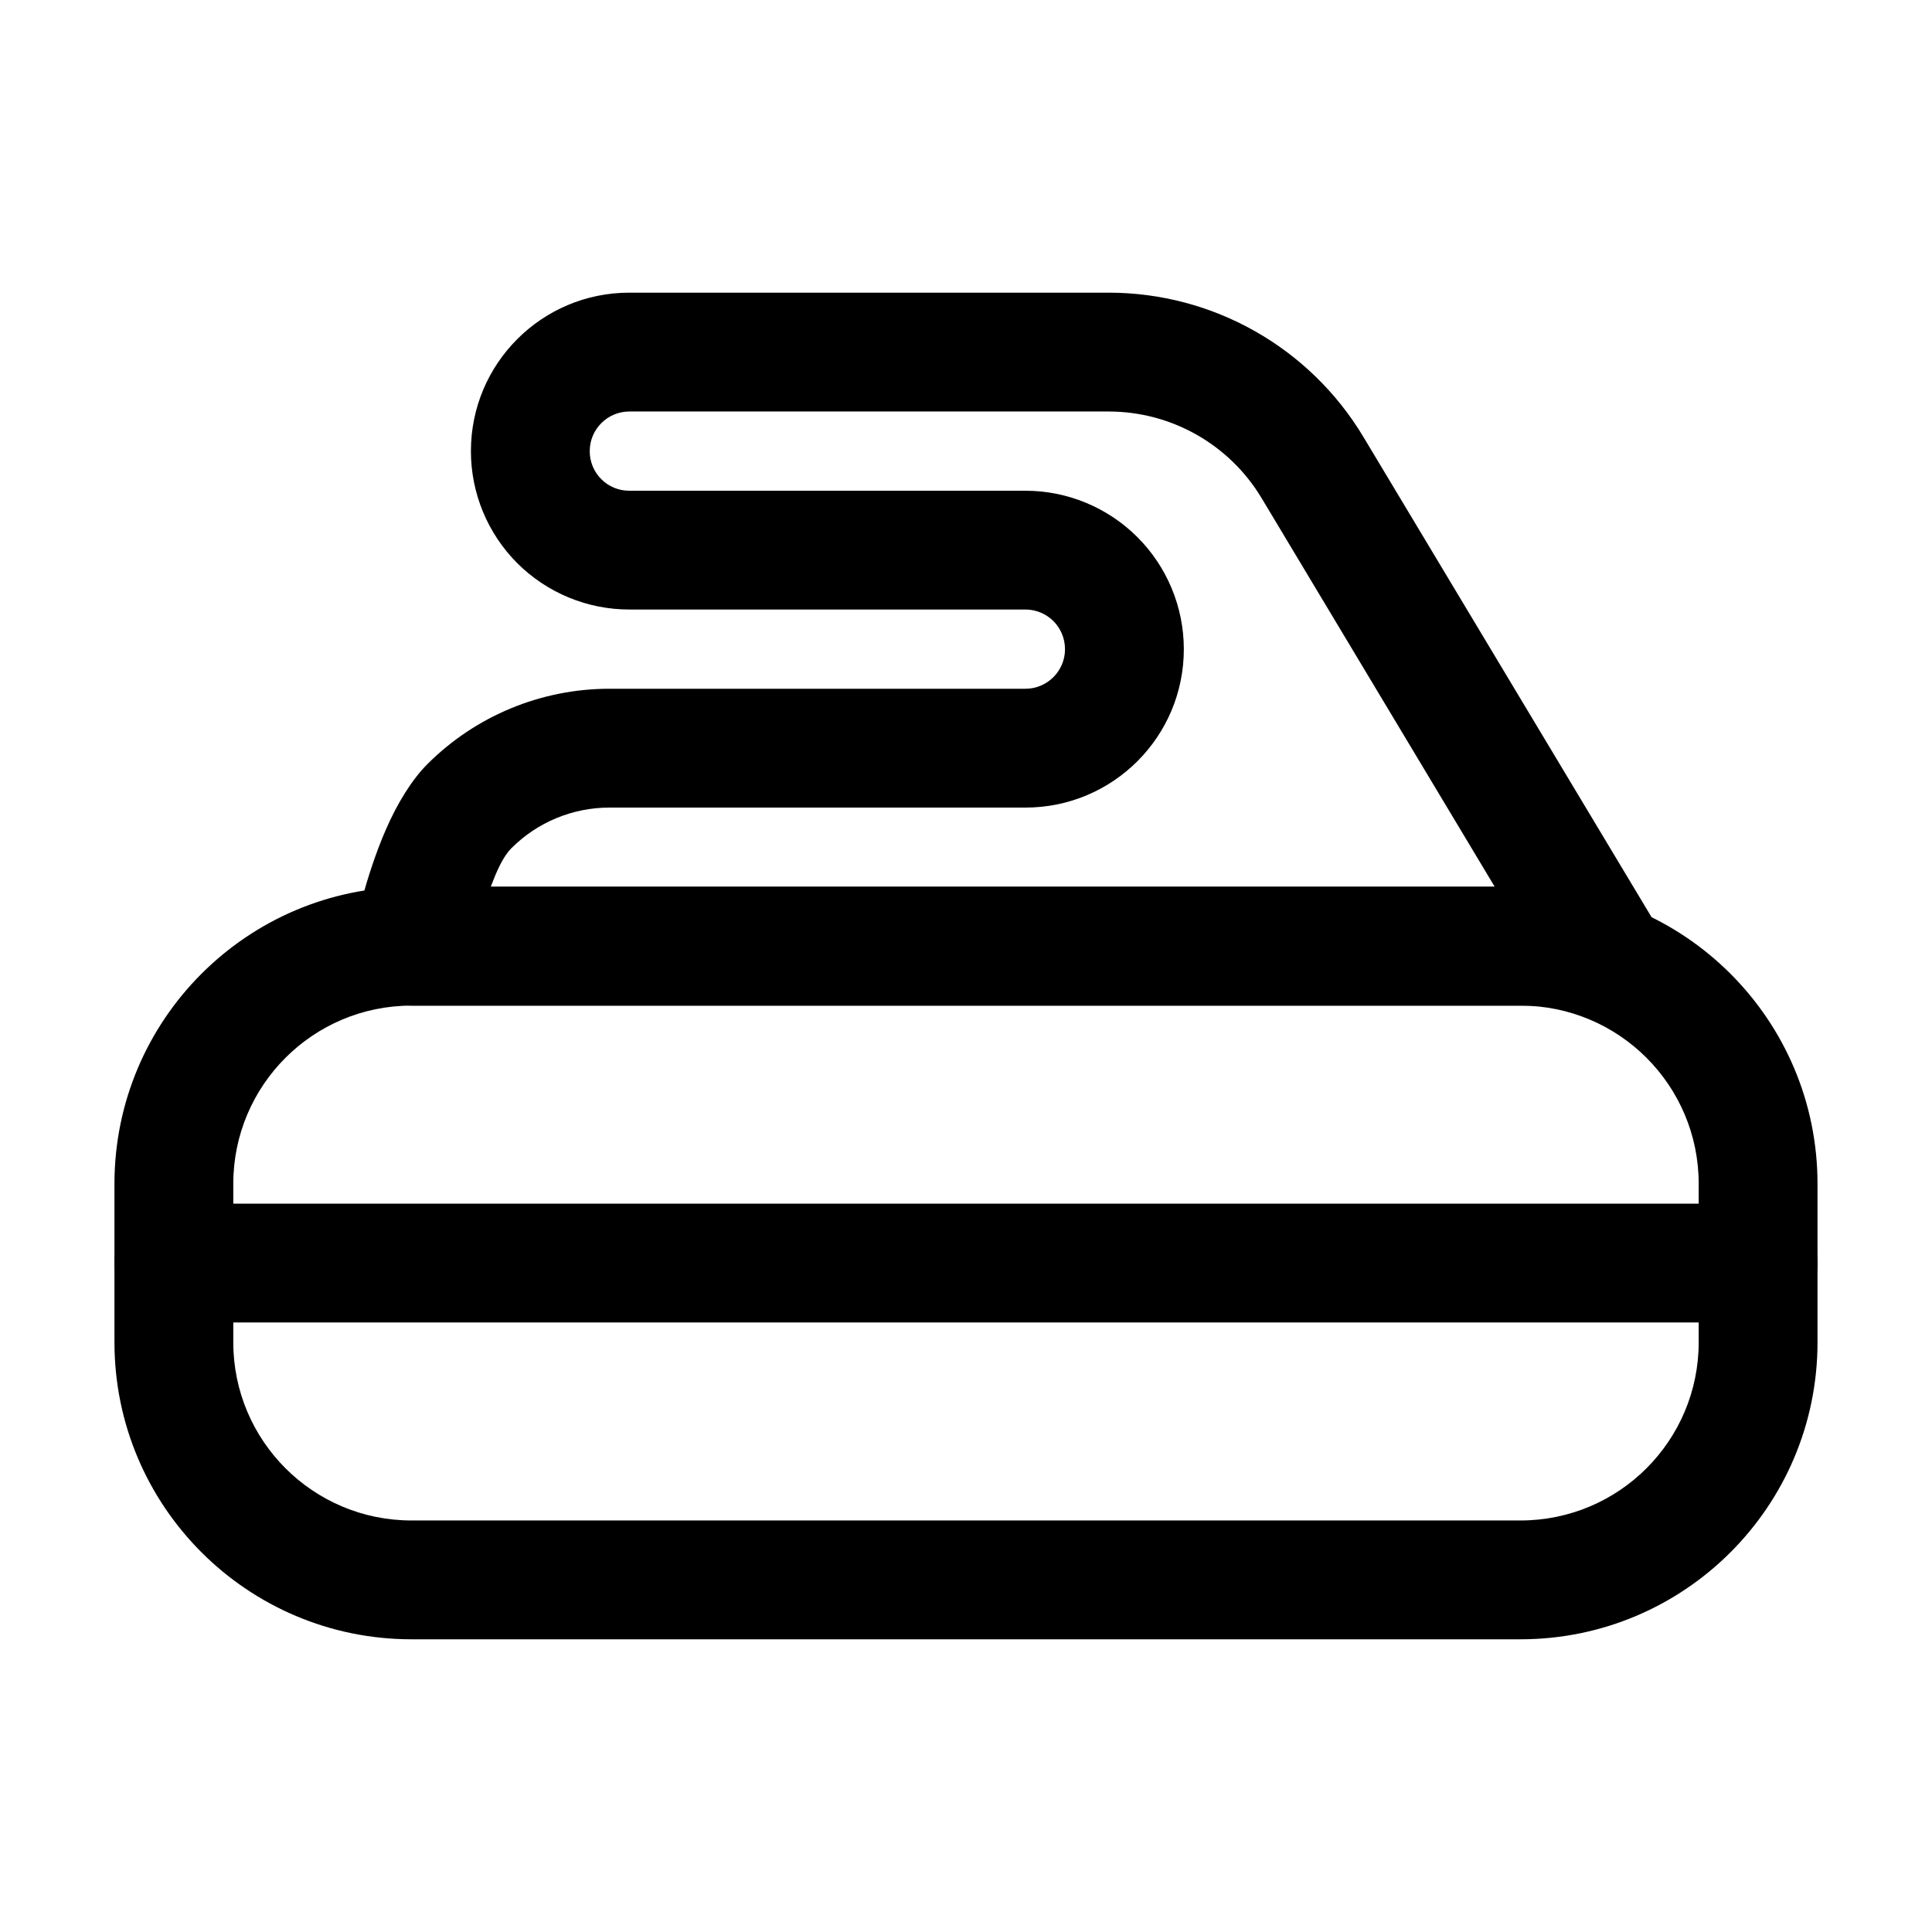 <?xml version="1.0" encoding="UTF-8"?>
<!-- Uploaded to: ICON Repo, www.iconrepo.com, Generator: ICON Repo Mixer Tools -->
<svg fill="#000000" width="800px" height="800px" version="1.1" viewBox="144 144 512 512" xmlns="http://www.w3.org/2000/svg">
 <g fill-rule="evenodd">
  <path d="m625.66 499.71v-41.984c0-43.473-35.246-78.719-78.719-78.719h-293.89c-43.473 0-78.719 35.246-78.719 78.719v41.984c0 43.473 35.246 78.719 78.719 78.719h293.89c43.473 0 78.719-35.246 78.719-78.719zm-31.488-41.984v41.984c0 26.094-21.141 47.23-47.23 47.23h-293.89c-26.094 0-47.23-21.141-47.23-47.23v-41.984c0-26.094 21.141-47.23 47.23-47.23h293.89c26.094 0 47.23 21.141 47.23 47.23z"/>
  <path d="m426.24 316.03c0 5.793-4.703 10.496-10.496 10.496h-110.25c-18.074 0-35.434 7.18-48.219 19.965-4.137 4.137-7.934 10.328-10.938 17.172-5.648 12.867-8.711 27.961-8.711 27.961-0.945 4.641 0.25 9.445 3.234 13.098 3 3.652 7.473 5.773 12.195 5.773h314.88c5.668 0 10.914-3.043 13.707-7.977 2.793-4.953 2.707-11-0.211-15.871 0 0-48.637-81.07-76.117-126.86-14.234-23.723-39.844-38.227-67.512-38.227h-127.02c-23.195 0-41.984 18.789-41.984 41.984v0.043c0 11.125 4.43 21.789 12.281 29.66 7.871 7.852 18.535 12.281 29.66 12.281h105c2.793 0 5.457 1.113 7.43 3.066 1.953 1.973 3.066 4.641 3.066 7.43zm-152.19 62.977c1.512-3.969 3.168-7.914 5.5-10.242 6.887-6.887 16.207-10.746 25.945-10.746h110.25c23.195 0 41.984-18.789 41.984-41.984 0-11.125-4.43-21.812-12.301-29.684-7.871-7.871-18.559-12.301-29.684-12.301h-105c-2.769 0-5.438-1.09-7.391-3.066-1.973-1.953-3.066-4.617-3.066-7.391v-0.043c0-5.793 4.703-10.496 10.496-10.496h127.02c16.605 0 31.973 8.711 40.516 22.922l61.801 103.03h-266.07z"/>
  <path d="m609.92 462.98h-419.84c-8.691 0-15.742 7.055-15.742 15.742 0 8.691 7.055 15.742 15.742 15.742h419.84c8.691 0 15.742-7.055 15.742-15.742 0-8.691-7.055-15.742-15.742-15.742z"/>
 </g>
</svg>